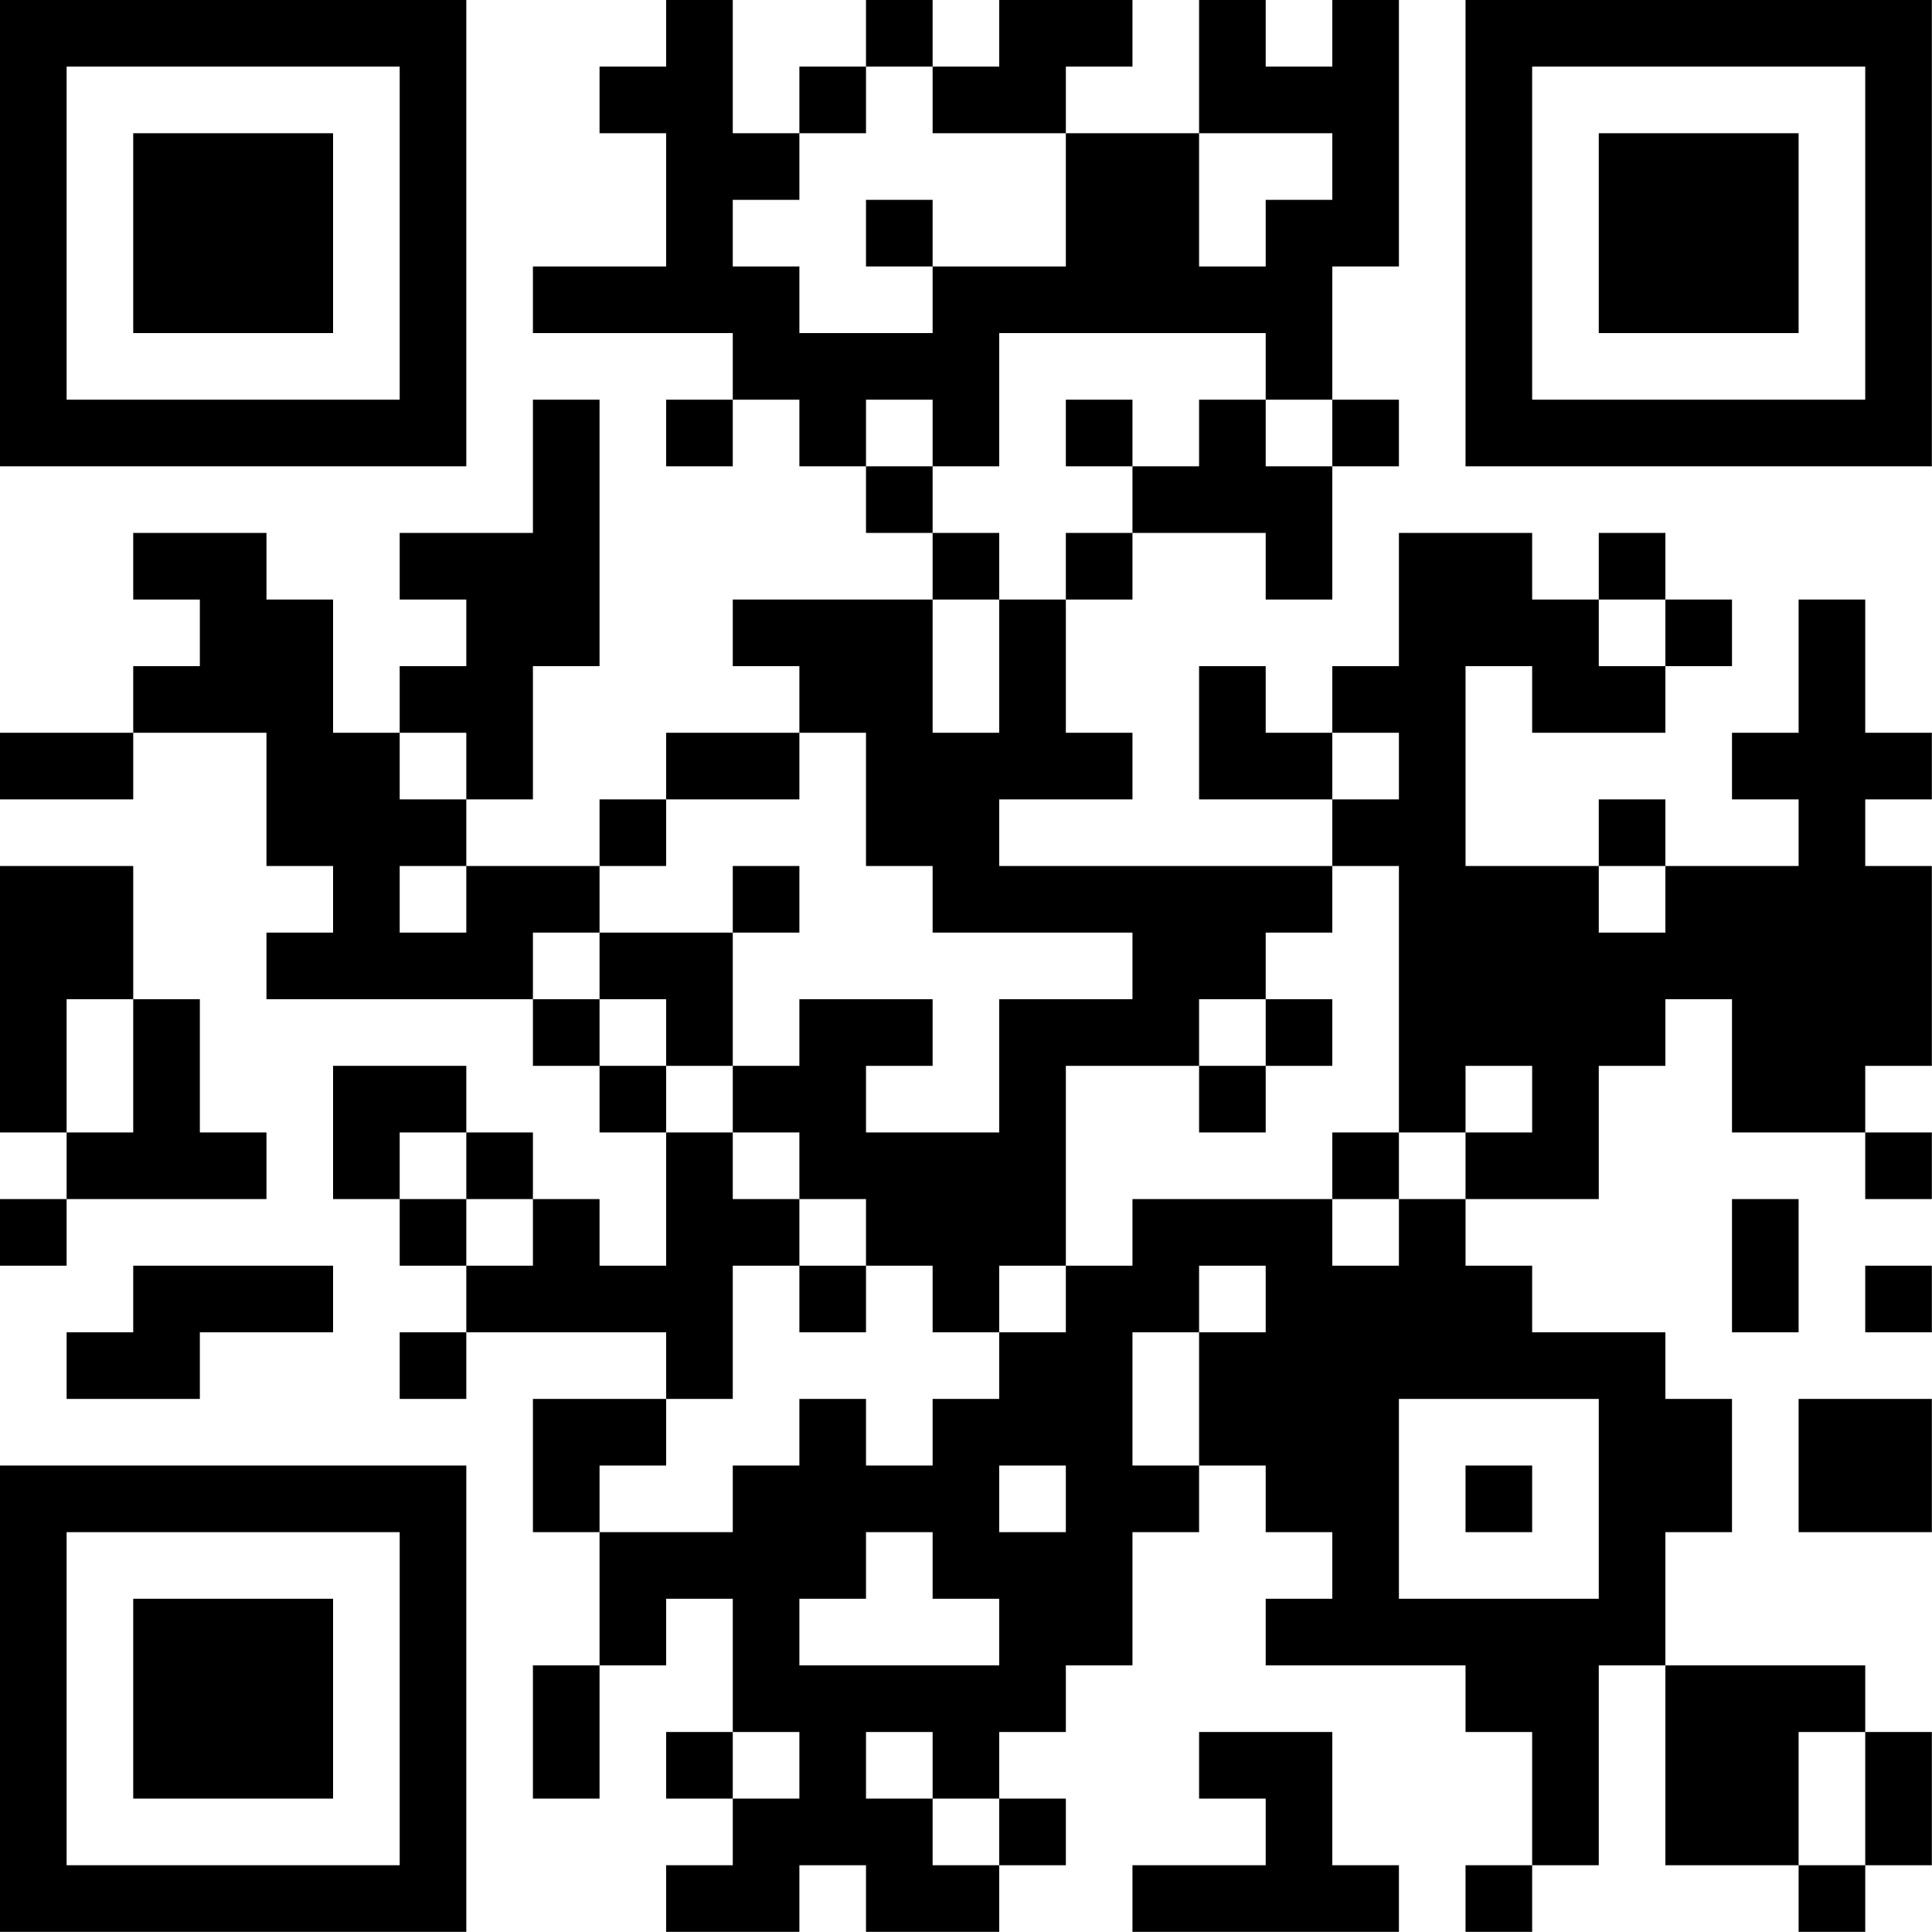 <?xml version="1.0" encoding="UTF-8"?>
<svg xmlns="http://www.w3.org/2000/svg" version="1.1" width="100" height="100" viewBox="0 0 100 100"><rect x="0" y="0" width="100" height="100" fill="#ffffff"/><g transform="scale(3.448)"><g transform="translate(0,0)"><path fill-rule="evenodd" d="M10 0L10 1L9 1L9 2L10 2L10 4L8 4L8 5L11 5L11 6L10 6L10 7L11 7L11 6L12 6L12 7L13 7L13 8L14 8L14 9L11 9L11 10L12 10L12 11L10 11L10 12L9 12L9 13L7 13L7 12L8 12L8 10L9 10L9 6L8 6L8 8L6 8L6 9L7 9L7 10L6 10L6 11L5 11L5 9L4 9L4 8L2 8L2 9L3 9L3 10L2 10L2 11L0 11L0 12L2 12L2 11L4 11L4 13L5 13L5 14L4 14L4 15L8 15L8 16L9 16L9 17L10 17L10 19L9 19L9 18L8 18L8 17L7 17L7 16L5 16L5 18L6 18L6 19L7 19L7 20L6 20L6 21L7 21L7 20L10 20L10 21L8 21L8 23L9 23L9 25L8 25L8 27L9 27L9 25L10 25L10 24L11 24L11 26L10 26L10 27L11 27L11 28L10 28L10 29L12 29L12 28L13 28L13 29L15 29L15 28L16 28L16 27L15 27L15 26L16 26L16 25L17 25L17 23L18 23L18 22L19 22L19 23L20 23L20 24L19 24L19 25L22 25L22 26L23 26L23 28L22 28L22 29L23 29L23 28L24 28L24 25L25 25L25 28L27 28L27 29L28 29L28 28L29 28L29 26L28 26L28 25L25 25L25 23L26 23L26 21L25 21L25 20L23 20L23 19L22 19L22 18L24 18L24 16L25 16L25 15L26 15L26 17L28 17L28 18L29 18L29 17L28 17L28 16L29 16L29 13L28 13L28 12L29 12L29 11L28 11L28 9L27 9L27 11L26 11L26 12L27 12L27 13L25 13L25 12L24 12L24 13L22 13L22 10L23 10L23 11L25 11L25 10L26 10L26 9L25 9L25 8L24 8L24 9L23 9L23 8L21 8L21 10L20 10L20 11L19 11L19 10L18 10L18 12L20 12L20 13L15 13L15 12L17 12L17 11L16 11L16 9L17 9L17 8L19 8L19 9L20 9L20 7L21 7L21 6L20 6L20 4L21 4L21 0L20 0L20 1L19 1L19 0L18 0L18 2L16 2L16 1L17 1L17 0L15 0L15 1L14 1L14 0L13 0L13 1L12 1L12 2L11 2L11 0ZM13 1L13 2L12 2L12 3L11 3L11 4L12 4L12 5L14 5L14 4L16 4L16 2L14 2L14 1ZM18 2L18 4L19 4L19 3L20 3L20 2ZM13 3L13 4L14 4L14 3ZM15 5L15 7L14 7L14 6L13 6L13 7L14 7L14 8L15 8L15 9L14 9L14 11L15 11L15 9L16 9L16 8L17 8L17 7L18 7L18 6L19 6L19 7L20 7L20 6L19 6L19 5ZM16 6L16 7L17 7L17 6ZM24 9L24 10L25 10L25 9ZM6 11L6 12L7 12L7 11ZM12 11L12 12L10 12L10 13L9 13L9 14L8 14L8 15L9 15L9 16L10 16L10 17L11 17L11 18L12 18L12 19L11 19L11 21L10 21L10 22L9 22L9 23L11 23L11 22L12 22L12 21L13 21L13 22L14 22L14 21L15 21L15 20L16 20L16 19L17 19L17 18L20 18L20 19L21 19L21 18L22 18L22 17L23 17L23 16L22 16L22 17L21 17L21 13L20 13L20 14L19 14L19 15L18 15L18 16L16 16L16 19L15 19L15 20L14 20L14 19L13 19L13 18L12 18L12 17L11 17L11 16L12 16L12 15L14 15L14 16L13 16L13 17L15 17L15 15L17 15L17 14L14 14L14 13L13 13L13 11ZM20 11L20 12L21 12L21 11ZM0 13L0 17L1 17L1 18L0 18L0 19L1 19L1 18L4 18L4 17L3 17L3 15L2 15L2 13ZM6 13L6 14L7 14L7 13ZM11 13L11 14L9 14L9 15L10 15L10 16L11 16L11 14L12 14L12 13ZM24 13L24 14L25 14L25 13ZM1 15L1 17L2 17L2 15ZM19 15L19 16L18 16L18 17L19 17L19 16L20 16L20 15ZM6 17L6 18L7 18L7 19L8 19L8 18L7 18L7 17ZM20 17L20 18L21 18L21 17ZM26 18L26 20L27 20L27 18ZM2 19L2 20L1 20L1 21L3 21L3 20L5 20L5 19ZM12 19L12 20L13 20L13 19ZM18 19L18 20L17 20L17 22L18 22L18 20L19 20L19 19ZM28 19L28 20L29 20L29 19ZM21 21L21 24L24 24L24 21ZM27 21L27 23L29 23L29 21ZM15 22L15 23L16 23L16 22ZM22 22L22 23L23 23L23 22ZM13 23L13 24L12 24L12 25L15 25L15 24L14 24L14 23ZM11 26L11 27L12 27L12 26ZM13 26L13 27L14 27L14 28L15 28L15 27L14 27L14 26ZM18 26L18 27L19 27L19 28L17 28L17 29L21 29L21 28L20 28L20 26ZM27 26L27 28L28 28L28 26ZM0 0L0 7L7 7L7 0ZM1 1L1 6L6 6L6 1ZM2 2L2 5L5 5L5 2ZM22 0L22 7L29 7L29 0ZM23 1L23 6L28 6L28 1ZM24 2L24 5L27 5L27 2ZM0 22L0 29L7 29L7 22ZM1 23L1 28L6 28L6 23ZM2 24L2 27L5 27L5 24Z" fill="#000000"/></g></g></svg>
